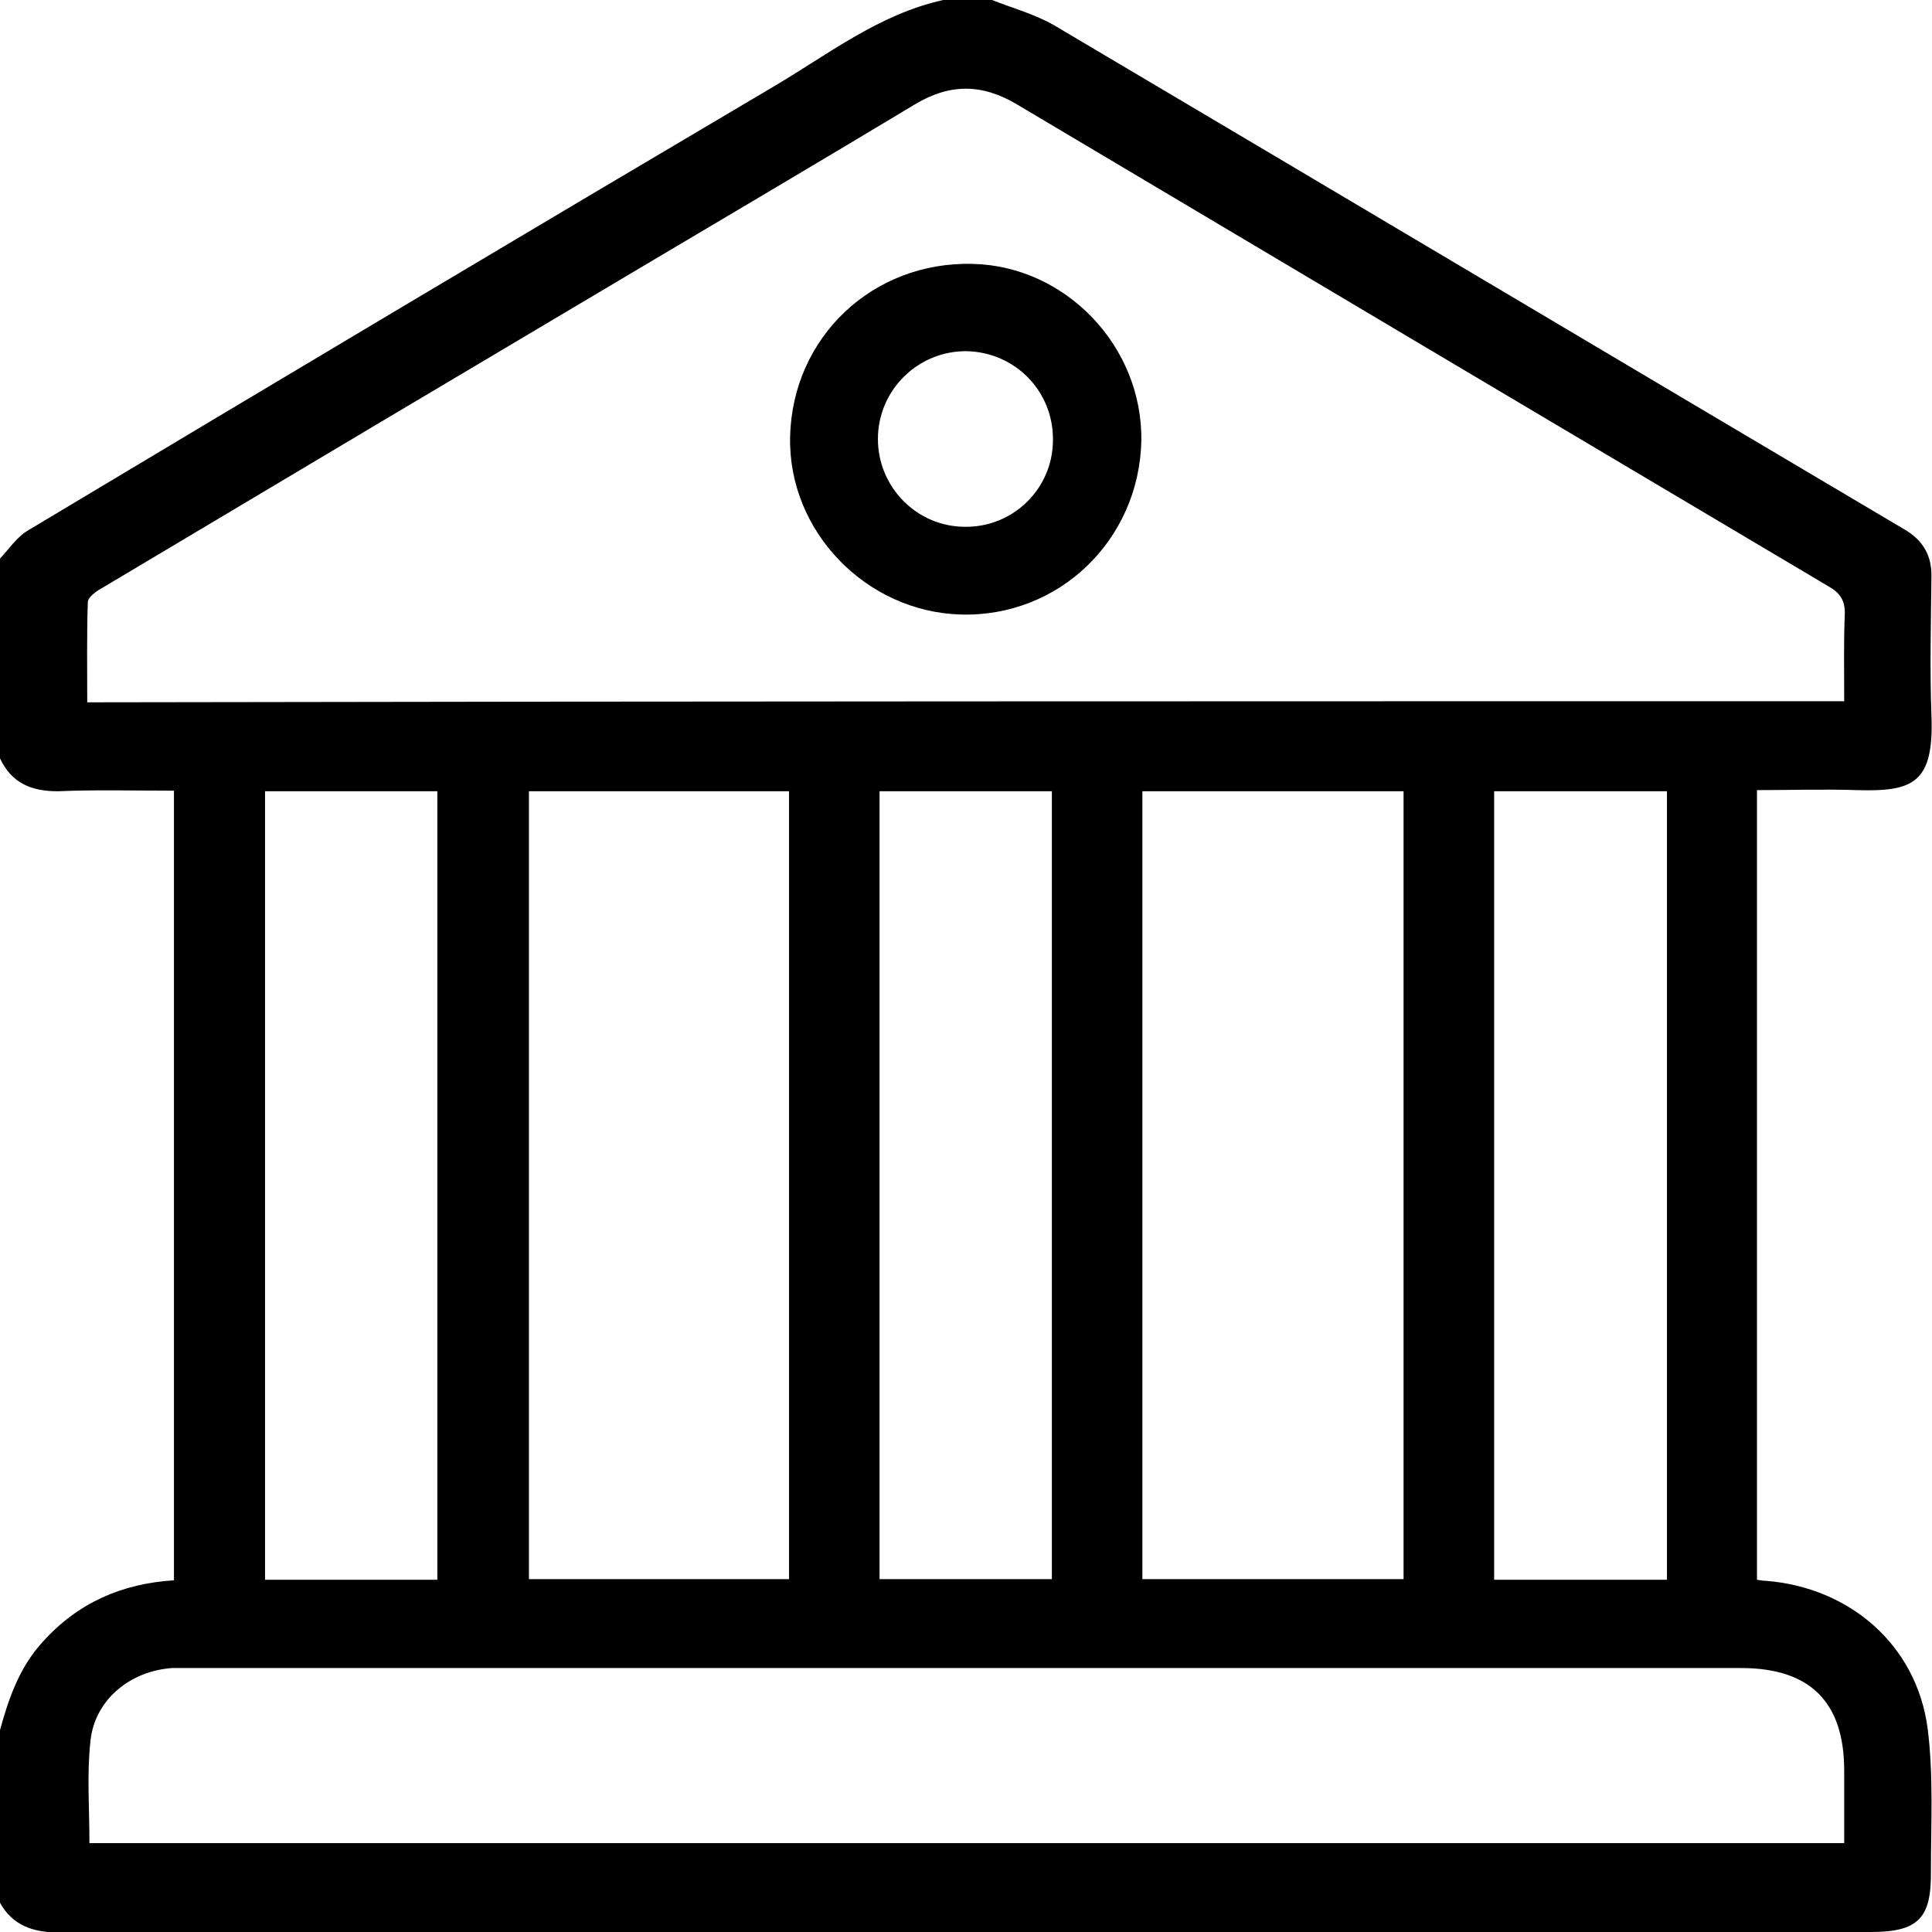 <svg width="27" height="27" viewBox="0 0 27 27" fill="none" xmlns="http://www.w3.org/2000/svg">
<path d="M-2.21529e-05 10.598C-2.21529e-05 9.67 -2.21529e-05 8.734 -2.21529e-05 7.806C0.13 7.668 0.238 7.5 0.399 7.408C3.857 5.337 7.316 3.274 10.782 1.227C11.556 0.774 12.277 0.199 13.182 0C13.412 0 13.642 0 13.864 0C14.156 0.115 14.462 0.199 14.731 0.353C18.695 2.699 22.652 5.053 26.617 7.4C26.877 7.553 27 7.768 26.992 8.067C26.985 8.711 26.969 9.348 26.992 9.992C27.031 10.95 26.732 11.065 25.949 11.042C25.489 11.027 25.022 11.042 24.554 11.042C24.554 14.746 24.554 18.412 24.554 22.077C24.608 22.085 24.638 22.092 24.677 22.092C25.85 22.184 26.785 22.989 26.939 24.155C27.023 24.814 26.985 25.489 26.985 26.157C26.992 26.816 26.801 27 26.141 27C17.706 27 9.279 27 0.843 27.008C0.468 27.008 0.176 26.916 -0.008 26.578C-0.008 25.788 -0.008 24.999 -0.008 24.209C0.115 23.749 0.268 23.304 0.598 22.944C1.089 22.399 1.702 22.131 2.431 22.085C2.431 18.404 2.431 14.738 2.431 11.05C1.879 11.05 1.342 11.035 0.805 11.058C0.437 11.058 0.161 10.943 -2.21529e-05 10.598ZM25.773 9.8C25.773 9.371 25.765 8.98 25.781 8.588C25.788 8.397 25.719 8.289 25.558 8.197C21.77 5.951 17.99 3.704 14.209 1.457C13.719 1.166 13.266 1.166 12.775 1.465C11.502 2.231 10.229 2.983 8.949 3.742C6.441 5.23 3.941 6.717 1.434 8.213C1.35 8.259 1.227 8.343 1.227 8.42C1.212 8.88 1.219 9.348 1.219 9.815C9.417 9.8 17.576 9.8 25.773 9.8ZM1.25 25.758C9.424 25.758 17.583 25.758 25.773 25.758C25.773 25.413 25.773 25.083 25.773 24.745C25.773 23.787 25.298 23.311 24.331 23.311C17.108 23.311 9.892 23.311 2.669 23.311C2.584 23.311 2.492 23.311 2.408 23.311C1.825 23.35 1.327 23.749 1.265 24.324C1.212 24.791 1.25 25.267 1.25 25.758ZM11.027 22.069C11.027 18.396 11.027 14.731 11.027 11.058C9.808 11.058 8.596 11.058 7.392 11.058C7.392 14.738 7.392 18.404 7.392 22.069C8.611 22.069 9.815 22.069 11.027 22.069ZM19.615 22.069C19.615 18.396 19.615 14.731 19.615 11.058C18.396 11.058 17.192 11.058 15.965 11.058C15.965 14.738 15.965 18.396 15.965 22.069C17.177 22.069 18.381 22.069 19.615 22.069ZM6.112 22.077C6.112 18.389 6.112 14.731 6.112 11.058C5.299 11.058 4.501 11.058 3.704 11.058C3.704 14.738 3.704 18.404 3.704 22.077C4.509 22.077 5.299 22.077 6.112 22.077ZM12.292 11.058C12.292 14.738 12.292 18.404 12.292 22.069C13.105 22.069 13.903 22.069 14.7 22.069C14.7 18.389 14.7 14.723 14.7 11.058C13.887 11.058 13.09 11.058 12.292 11.058ZM23.296 22.077C23.296 18.389 23.296 14.731 23.296 11.058C22.483 11.058 21.686 11.058 20.881 11.058C20.881 14.738 20.881 18.404 20.881 22.077C21.694 22.077 22.483 22.077 23.296 22.077Z" fill="black"/>
<path d="M15.95 6.165C15.919 7.546 14.8 8.627 13.427 8.588C12.101 8.55 11.012 7.423 11.042 6.104C11.073 4.716 12.193 3.65 13.596 3.688C14.899 3.719 15.973 4.846 15.95 6.165ZM14.715 6.15C14.723 5.467 14.186 4.923 13.511 4.908C12.829 4.9 12.269 5.452 12.269 6.135C12.269 6.809 12.814 7.362 13.488 7.362C14.163 7.369 14.715 6.825 14.715 6.15Z" fill="black"/>
</svg>
